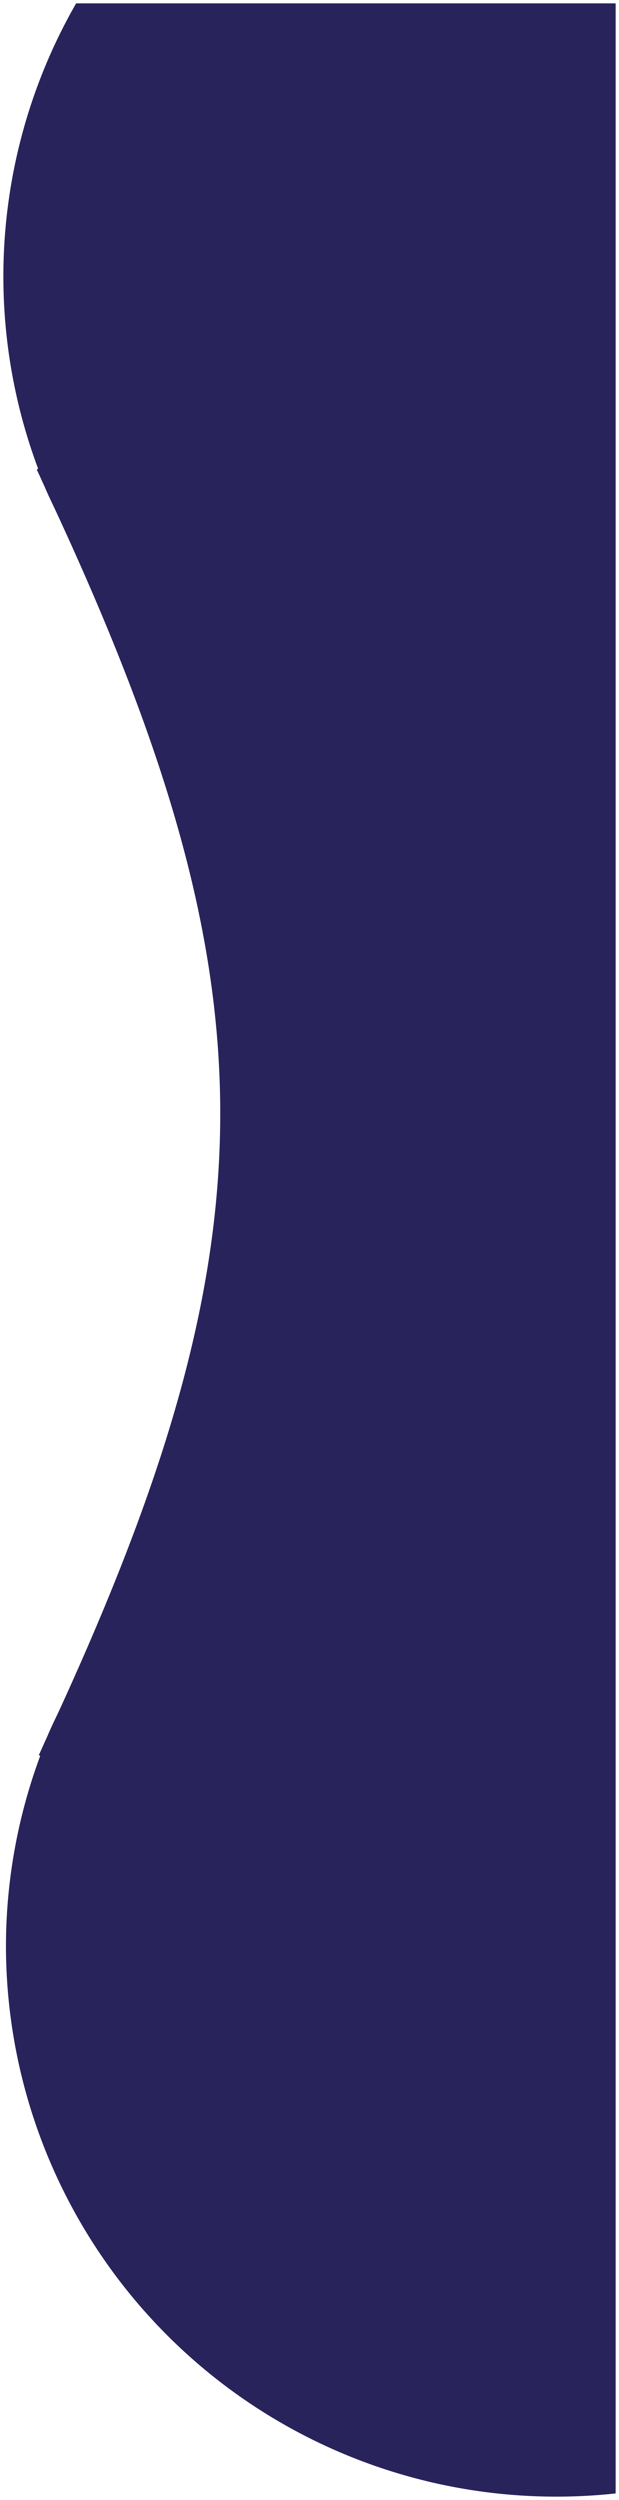 <svg xmlns="http://www.w3.org/2000/svg" width="92.242" height="371.994" viewBox="0 0 92.242 371.994">
  <path id="Intersection_1" data-name="Intersection 1" d="M-82.357,357.351a81.584,81.584,0,0,1,5.1-28.35l-.2-.139c.447-.94.8-1.786,1.233-2.712.539-1.279,1.14-2.526,1.741-3.775,32.171-70.088,32.094-108.361-.323-178.357-.571-1.233-1.186-2.45-1.71-3.713-.432-.924-.8-1.772-1.248-2.712l.2-.139a81.624,81.624,0,0,1-5.177-28.334A81.608,81.608,0,0,1-71.9,68.218H8.5V438.737a82.888,82.888,0,0,1-8.735.475H-.376A82,82,0,0,1-82.357,357.351Z" transform="translate(83.243 -67.718)" fill="#29235c" stroke="rgba(0,0,0,0)" stroke-miterlimit="10" stroke-width="1"/>
</svg>
